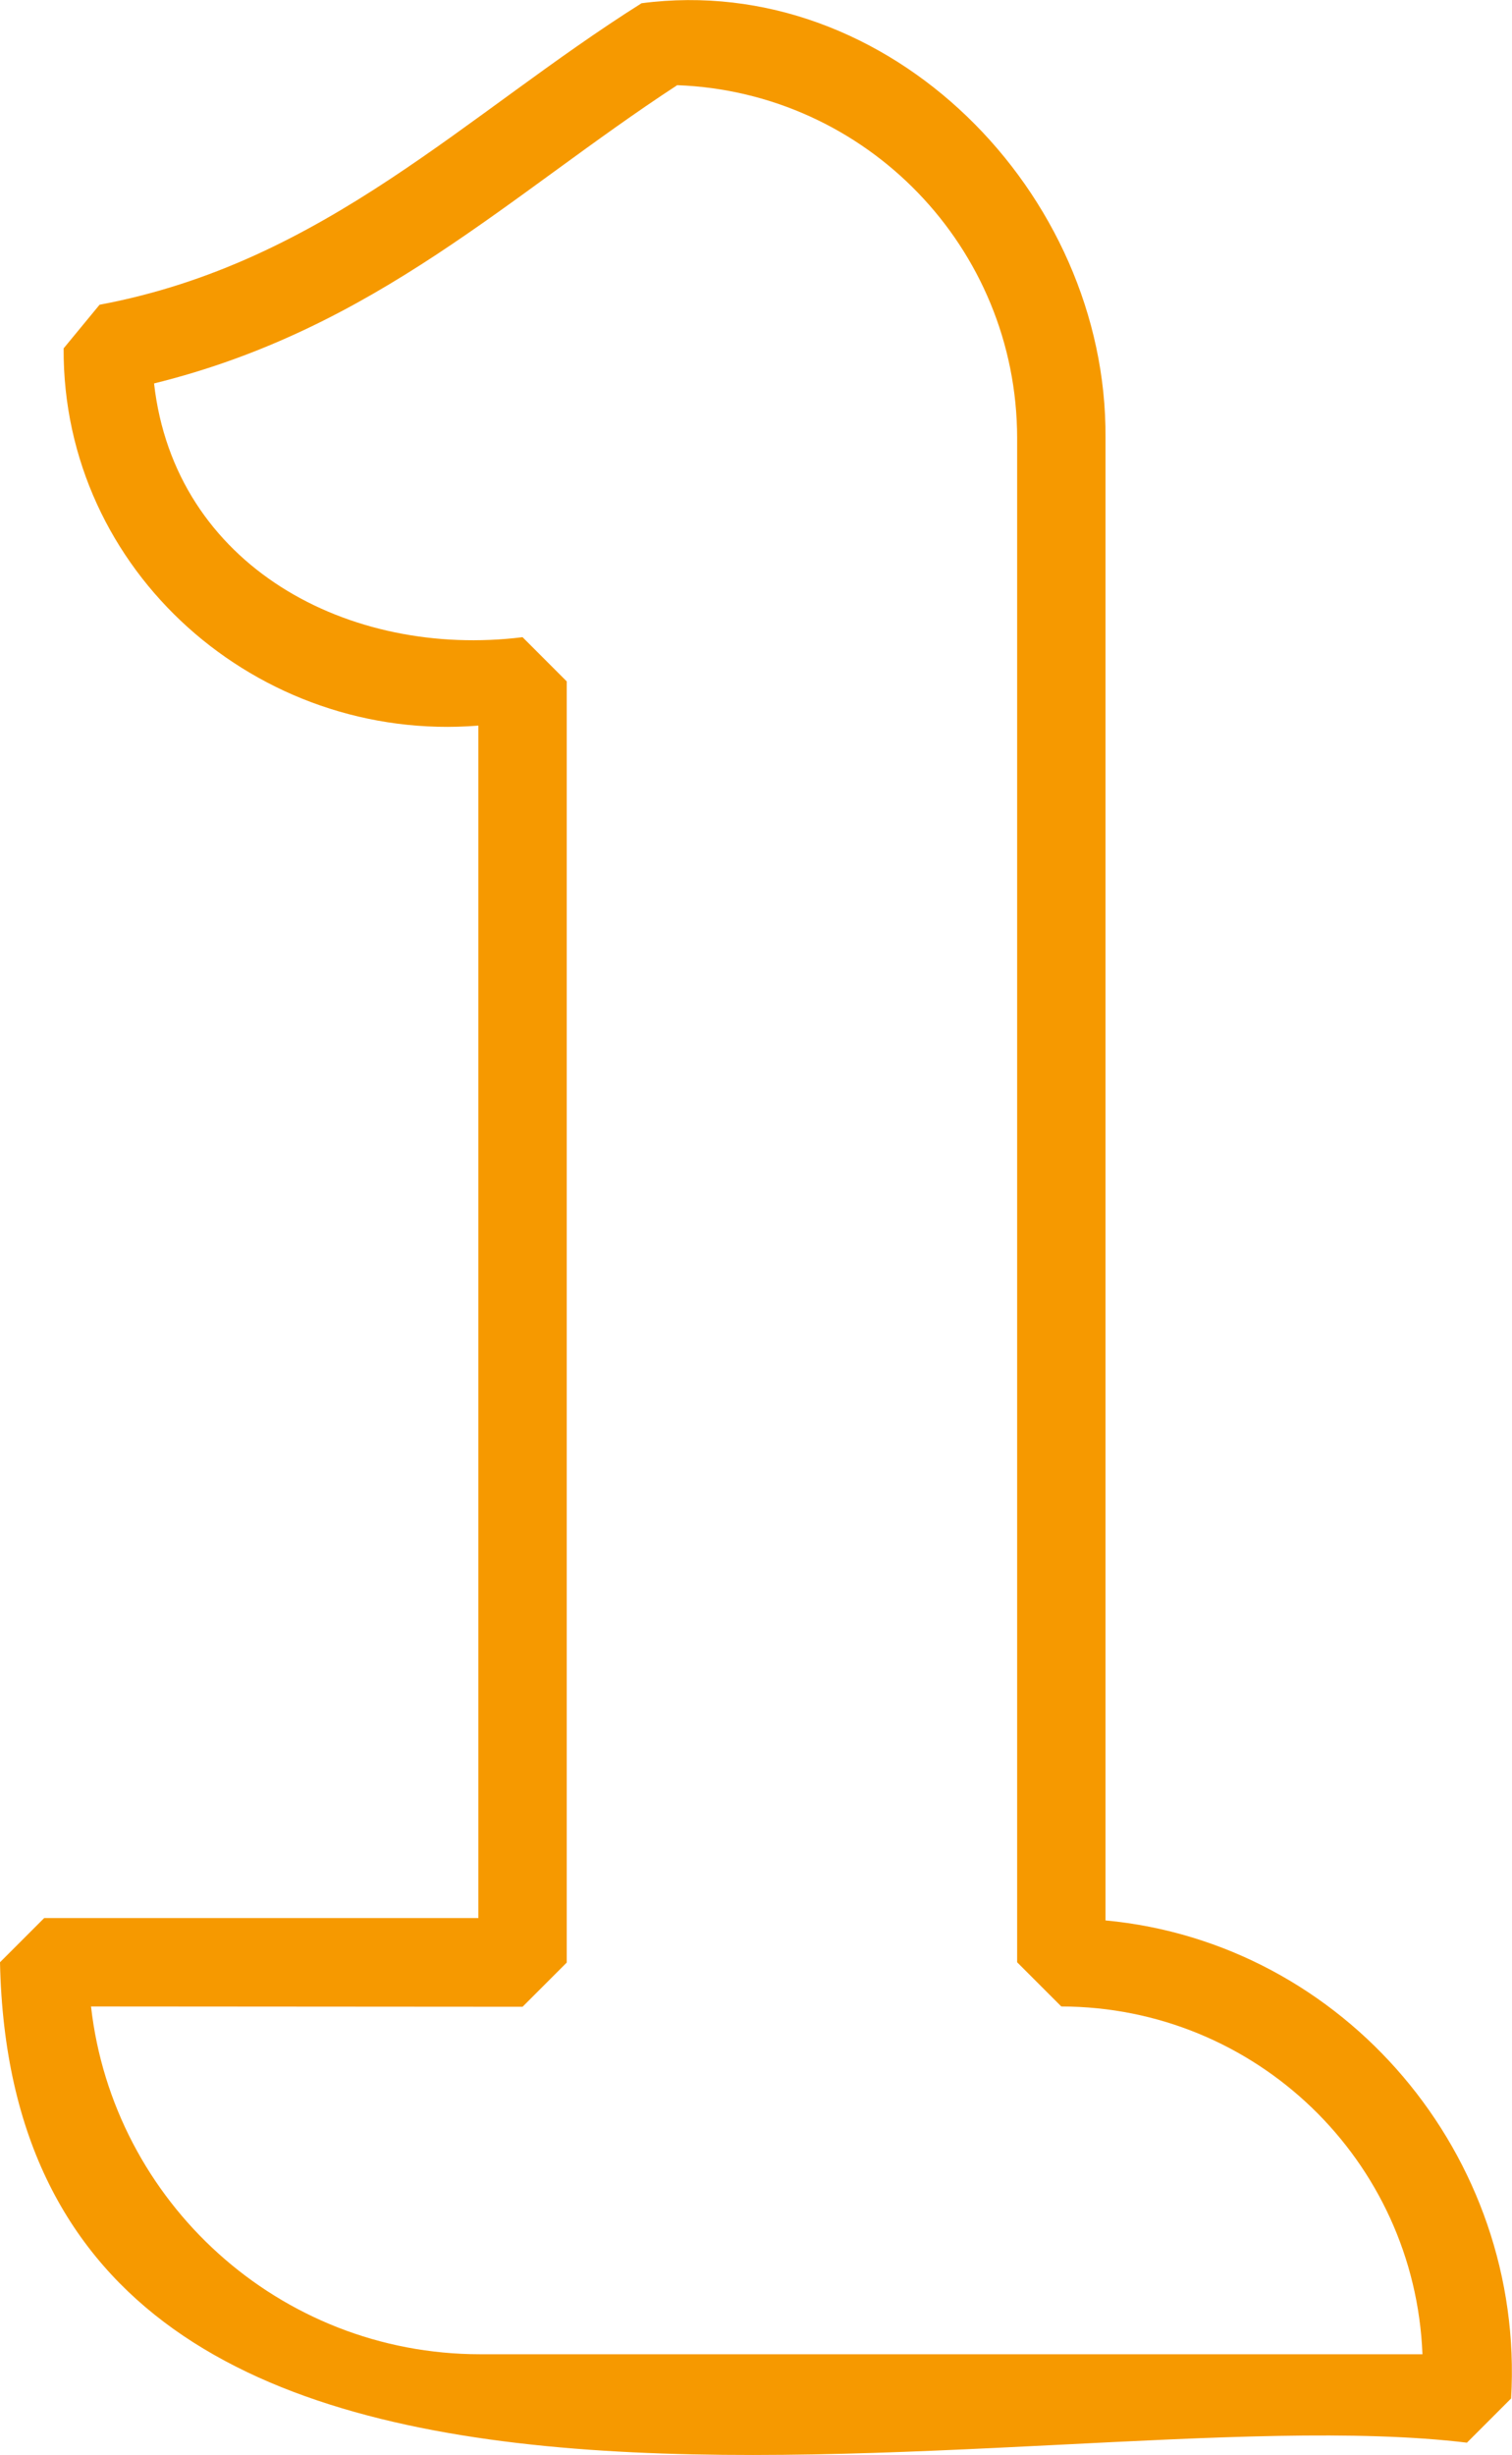   <svg xmlns="http://www.w3.org/2000/svg" x="0px" y="0px" viewBox="0 0 513.3 833" style="vertical-align: middle; max-width: 100%; width: 100%;" width="100%">
   <path d="M498,828.8c-149-18-493,77.7-498-163l15-15h147.4V246.2c-74.8,6-141.2-52.2-140.8-128l12.2-14.8  c76.5-14.3,124.4-64.8,184-102.3c84.1-11,158.1,64.4,157.5,147.4v503.1c81.1,7.6,142.5,79.8,137.7,162.2L498,828.8z M30.9,680.8  c7.5,66.3,63.9,118,132.1,118h319.9c-2.6-65.9-56.7-117.9-122.6-118l-15-15V148.5c-0.1-64.4-51.1-117.2-115.4-119.6  C173.1,66,127.7,111.5,52.3,130.1c7,62,66.2,93.4,125.1,86.1l15,15v434.7l-15,15L30.9,680.8z" fill="rgb(246,153,0)">
   </path>
  </svg>
